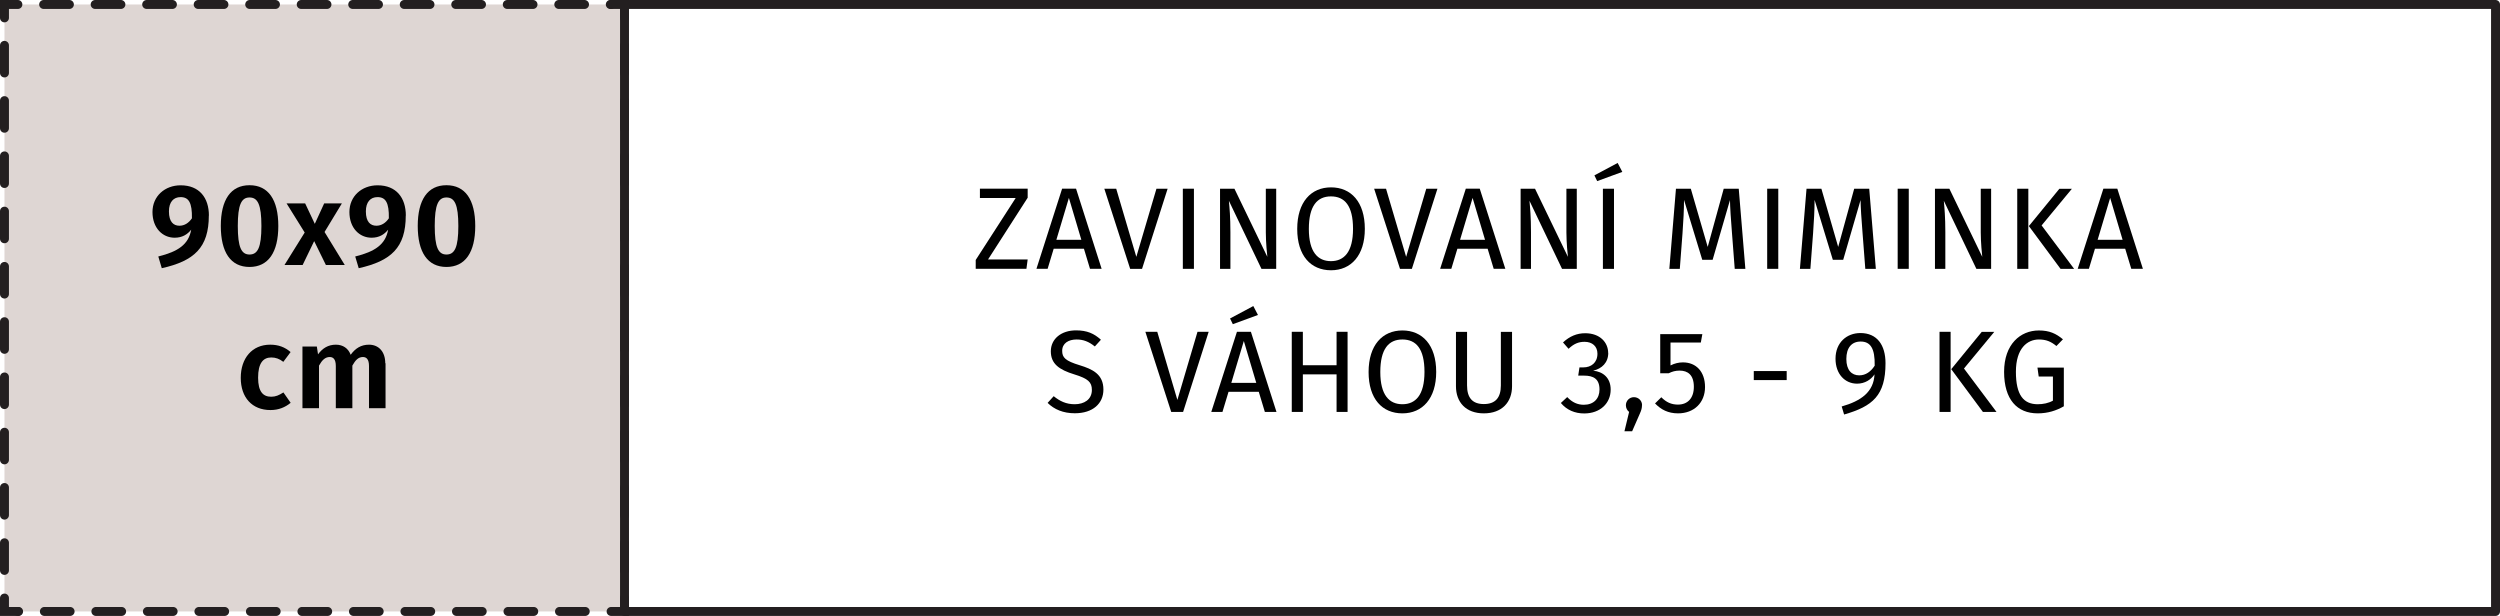 <?xml version="1.0" encoding="UTF-8"?>
<svg id="Vrstva_2" data-name="Vrstva 2" xmlns="http://www.w3.org/2000/svg" viewBox="0 0 279.54 68.87">
  <defs>
    <style>
      .cls-1 {
        stroke-linejoin: round;
      }

      .cls-1, .cls-2, .cls-3, .cls-4 {
        fill: none;
        stroke: #231f20;
        stroke-linecap: round;
      }

      .cls-2 {
        stroke-dasharray: 3.09 3.09 0 0;
      }

      .cls-2, .cls-3, .cls-4 {
        stroke-miterlimit: 50;
      }

      .cls-5 {
        fill: #ded6d3;
      }

      .cls-4 {
        stroke-dasharray: 2.88 2.88 0 0;
      }
    </style>
  </defs>
  <g id="_1" data-name="1">
    <g id="_02_zavinovani_miminka-s-vahou-3.5-9-kg" data-name="02_zavinovani_miminka-s-vahou-3.5-9-kg">
      <g>
        <rect class="cls-5" x=".5" y=".5" width="69.33" height="67.87"/>
        <g>
          <polyline class="cls-3" points=".5 2 .5 .5 2 .5"/>
          <line class="cls-4" x1="4.88" y1=".5" x2="68.33" y2=".5"/>
          <polyline class="cls-3" points="68.33 .5 69.83 .5 69.83 2"/>
          <line class="cls-2" x1="69.83" y1="5.09" x2="69.83" y2="66.87"/>
          <polyline class="cls-3" points="69.83 66.87 69.83 68.37 68.33 68.37"/>
          <line class="cls-4" x1="65.44" y1="68.37" x2="2" y2="68.37"/>
          <polyline class="cls-3" points="2 68.37 .5 68.37 .5 66.87"/>
          <line class="cls-2" x1=".5" y1="63.78" x2=".5" y2="2"/>
        </g>
      </g>
      <rect class="cls-1" x="69.83" y=".5" width="209.21" height="67.87"/>
      <g>
        <path d="M114.91,22.11l-4.43,6.9h4.43l-.14,1.05h-5.67v-.99l4.47-6.93h-4v-1.04h5.34v1Z"/>
        <path d="M121.21,27.81h-3.39l-.68,2.25h-1.25l2.87-8.96h1.56l2.86,8.96h-1.3l-.68-2.25ZM120.91,26.81l-1.39-4.68-1.4,4.68h2.79Z"/>
        <path d="M127.7,30.06h-1.33l-2.89-8.96h1.33l2.25,7.62,2.25-7.62h1.25l-2.86,8.96Z"/>
        <path d="M133.5,30.06h-1.24v-8.96h1.24v8.96Z"/>
        <path d="M142.7,30.06h-1.65l-3.64-7.61c.07.74.17,1.83.17,3.5v4.11h-1.16v-8.96h1.61l3.68,7.62c-.03-.21-.17-1.64-.17-2.73v-4.89h1.16v8.96Z"/>
        <path d="M152.61,25.59c0,2.96-1.53,4.63-3.78,4.63s-3.78-1.61-3.78-4.62,1.55-4.65,3.78-4.65,3.78,1.62,3.78,4.64ZM146.35,25.6c0,2.59,1.01,3.6,2.47,3.6s2.47-1.01,2.47-3.61-.94-3.63-2.47-3.63-2.47,1.05-2.47,3.64Z"/>
        <path d="M157.87,30.06h-1.33l-2.89-8.96h1.33l2.25,7.62,2.25-7.62h1.25l-2.86,8.96Z"/>
        <path d="M166.35,27.81h-3.39l-.68,2.25h-1.25l2.87-8.96h1.56l2.86,8.96h-1.3l-.68-2.25ZM166.05,26.81l-1.39-4.68-1.4,4.68h2.8Z"/>
        <path d="M176.31,30.06h-1.65l-3.64-7.61c.07.74.17,1.83.17,3.5v4.11h-1.16v-8.96h1.61l3.68,7.62c-.03-.21-.17-1.64-.17-2.73v-4.89h1.16v8.96Z"/>
        <path d="M181.4,19.22l-2.81,1.03-.31-.64,2.6-1.39.52,1ZM180.47,30.06h-1.24v-8.96h1.24v8.96Z"/>
        <path d="M195.17,30.06h-1.2l-.31-4.04c-.12-1.4-.21-2.91-.22-3.65l-1.94,6.68h-1.16l-2.04-6.7c0,1.05-.07,2.44-.17,3.76l-.3,3.95h-1.17l.74-8.96h1.66l1.89,6.51,1.79-6.51h1.68l.74,8.96Z"/>
        <path d="M198.84,30.06h-1.24v-8.96h1.24v8.96Z"/>
        <path d="M209.77,30.06h-1.2l-.31-4.04c-.12-1.4-.21-2.91-.22-3.65l-1.94,6.68h-1.16l-2.04-6.7c0,1.05-.07,2.44-.17,3.76l-.3,3.95h-1.17l.74-8.96h1.66l1.88,6.51,1.79-6.51h1.68l.74,8.96Z"/>
        <path d="M213.43,30.06h-1.24v-8.96h1.24v8.96Z"/>
        <path d="M222.64,30.06h-1.65l-3.64-7.61c.07.74.17,1.83.17,3.5v4.11h-1.16v-8.96h1.61l3.68,7.62c-.03-.21-.17-1.64-.17-2.73v-4.89h1.16v8.96Z"/>
        <path d="M226.8,30.06h-1.24v-8.96h1.24v8.96ZM228.28,25.2l3.64,4.86h-1.52l-3.54-4.78,3.41-4.17h1.4l-3.39,4.1Z"/>
        <path d="M237.64,27.81h-3.39l-.68,2.25h-1.25l2.87-8.96h1.56l2.86,8.96h-1.3l-.68-2.25ZM237.34,26.81l-1.39-4.68-1.4,4.68h2.79Z"/>
        <path d="M123.1,37.99l-.68.75c-.68-.55-1.3-.78-2.04-.78-.9,0-1.61.42-1.61,1.27,0,.75.35,1.12,1.96,1.61,1.43.44,2.65,1,2.65,2.72,0,1.56-1.18,2.65-3.2,2.65-1.29,0-2.3-.43-3.04-1.16l.68-.75c.68.55,1.38.9,2.35.9,1.05,0,1.92-.52,1.92-1.6,0-.87-.42-1.26-1.94-1.73-1.74-.53-2.65-1.2-2.65-2.59s1.17-2.34,2.82-2.34c1.24,0,2.02.36,2.77,1.04Z"/>
        <path d="M132.29,46.06h-1.33l-2.89-8.96h1.33l2.25,7.62,2.25-7.62h1.25l-2.86,8.96Z"/>
        <path d="M140.76,43.81h-3.39l-.68,2.25h-1.25l2.87-8.96h1.56l2.86,8.96h-1.3l-.68-2.25ZM137.85,36.25l-.31-.64,2.6-1.39.52,1-2.81,1.03ZM140.47,42.81l-1.39-4.68-1.4,4.68h2.8Z"/>
        <path d="M149.45,41.86h-3.77v4.2h-1.24v-8.96h1.24v3.74h3.77v-3.74h1.23v8.96h-1.23v-4.2Z"/>
        <path d="M160.59,41.59c0,2.96-1.53,4.63-3.78,4.63s-3.78-1.61-3.78-4.62,1.55-4.65,3.78-4.65,3.78,1.62,3.78,4.64ZM154.34,41.6c0,2.59,1.01,3.6,2.47,3.6s2.47-1.01,2.47-3.61-.94-3.63-2.47-3.63-2.47,1.05-2.47,3.64Z"/>
        <path d="M169.07,43.19c0,1.78-1.13,3.03-3.15,3.03s-3.12-1.25-3.12-3.03v-6.08h1.24v5.99c0,1.39.61,2.08,1.88,2.08s1.9-.69,1.9-2.08v-5.99h1.25v6.08Z"/>
        <path d="M179.83,39.45c0,1.1-.71,1.77-1.69,2,1.09.1,1.96.79,1.96,2.11,0,1.52-1.16,2.67-2.96,2.67-1.04,0-1.95-.38-2.61-1.17l.71-.66c.57.6,1.16.86,1.86.86,1.09,0,1.75-.68,1.75-1.7,0-1.2-.68-1.56-1.73-1.56h-.65l.14-.92h.44c.86,0,1.57-.52,1.57-1.53,0-.82-.57-1.33-1.44-1.33-.69,0-1.21.23-1.79.78l-.62-.71c.74-.69,1.55-1.03,2.48-1.03,1.66,0,2.57,1.04,2.57,2.21Z"/>
        <path d="M183.6,45.31c0,.29-.06.55-.23.92l-.87,1.99h-.86l.52-2.16c-.22-.17-.36-.44-.36-.75,0-.49.39-.9.9-.9s.91.4.91.9Z"/>
        <path d="M190.18,38.3h-3.39v2.56c.46-.23.92-.34,1.39-.34,1.47,0,2.47,1.03,2.47,2.76s-1.21,2.94-3.02,2.94c-1.11,0-1.9-.42-2.57-1.11l.7-.69c.55.55,1.11.82,1.86.82,1.09,0,1.78-.72,1.78-1.99,0-1.34-.69-1.81-1.59-1.81-.47,0-.82.1-1.23.3h-.94v-4.38h4.71l-.17.94Z"/>
        <path d="M196.1,41.49h3.68v1.01h-3.68v-1.01Z"/>
        <path d="M210.83,40.62c0,3.6-1.43,4.81-4.63,5.73l-.27-.9c2.18-.62,3.58-1.63,3.67-3.59-.38.58-1.07,1.04-1.95,1.04-1.35,0-2.41-1.07-2.41-2.79,0-1.82,1.27-2.87,2.78-2.87,1.87,0,2.81,1.34,2.81,3.38ZM209.62,40.89c.04-1.96-.49-2.7-1.57-2.7-1.01,0-1.6.7-1.6,1.95s.6,1.83,1.44,1.83c.74,0,1.3-.42,1.73-1.08Z"/>
        <path d="M218.11,46.06h-1.24v-8.96h1.24v8.96ZM219.6,41.2l3.64,4.86h-1.52l-3.54-4.78,3.41-4.17h1.4l-3.39,4.1Z"/>
        <path d="M230.67,37.94l-.73.75c-.62-.51-1.16-.73-1.96-.73-1.29,0-2.57.98-2.57,3.61s.87,3.63,2.44,3.63c.6,0,1.2-.12,1.7-.4v-2.7h-1.59l-.14-1h2.95v4.33c-.84.48-1.78.79-2.92.79-2.31,0-3.76-1.55-3.76-4.64s1.82-4.63,3.89-4.63c1.18,0,1.92.35,2.69.99Z"/>
      </g>
      <g>
        <path d="M23.35,24.1c0,3.59-1.64,5.08-5.26,5.89l-.39-1.31c2.21-.55,3.39-1.34,3.68-3-.42.53-1,.9-1.85.9-1.36,0-2.48-1.09-2.48-2.87s1.39-2.99,3.15-2.99c2.09,0,3.16,1.39,3.16,3.39ZM21.46,24.41c.03-1.74-.35-2.37-1.27-2.37-.79,0-1.3.55-1.3,1.6,0,1.18.52,1.6,1.17,1.6.56,0,1.04-.3,1.4-.83Z"/>
        <path d="M31.12,25.27c0,2.93-1.11,4.58-3.22,4.58s-3.21-1.65-3.21-4.58,1.11-4.56,3.21-4.56,3.22,1.62,3.22,4.56ZM26.59,25.27c0,2.38.4,3.19,1.31,3.19s1.33-.77,1.33-3.19-.42-3.19-1.33-3.19-1.31.81-1.31,3.19Z"/>
        <path d="M38.56,29.63h-2.12l-1.31-2.67-1.29,2.67h-2.03l2.26-3.63-2.03-3.26h2.08l1.08,2.29,1.05-2.29h1.98l-1.94,3.2,2.26,3.69Z"/>
        <path d="M45.37,24.1c0,3.59-1.64,5.08-5.26,5.89l-.39-1.31c2.21-.55,3.39-1.34,3.68-3-.42.53-1,.9-1.85.9-1.36,0-2.48-1.09-2.48-2.87s1.39-2.99,3.15-2.99c2.09,0,3.16,1.39,3.16,3.39ZM43.48,24.41c.03-1.74-.35-2.37-1.27-2.37-.79,0-1.3.55-1.3,1.6,0,1.18.52,1.6,1.17,1.6.56,0,1.04-.3,1.4-.83Z"/>
        <path d="M53.14,25.27c0,2.93-1.11,4.58-3.22,4.58s-3.21-1.65-3.21-4.58,1.11-4.56,3.21-4.56,3.22,1.62,3.22,4.56ZM48.61,25.27c0,2.38.4,3.19,1.31,3.19s1.33-.77,1.33-3.19-.42-3.19-1.33-3.19-1.31.81-1.31,3.19Z"/>
        <path d="M32.49,39.37l-.81,1.09c-.44-.34-.85-.49-1.35-.49-.92,0-1.47.66-1.47,2.26s.58,2.13,1.46,2.13c.51,0,.86-.16,1.37-.48l.81,1.16c-.62.51-1.35.81-2.26.81-2.05,0-3.32-1.4-3.32-3.6s1.27-3.71,3.29-3.71c.92,0,1.64.27,2.29.83Z"/>
        <path d="M43.11,40.62v5.02h-1.85v-4.71c0-.79-.31-1.01-.68-1.01-.51,0-.84.35-1.18.96v4.76h-1.85v-4.71c0-.79-.31-1.01-.68-1.01-.51,0-.86.35-1.2.96v4.76h-1.85v-6.89h1.61l.13.87c.51-.69,1.14-1.08,2-1.08.78,0,1.38.4,1.65,1.13.53-.73,1.17-1.13,2.05-1.13,1.08,0,1.82.78,1.82,2.08Z"/>
      </g>
    </g>
  </g>
</svg>